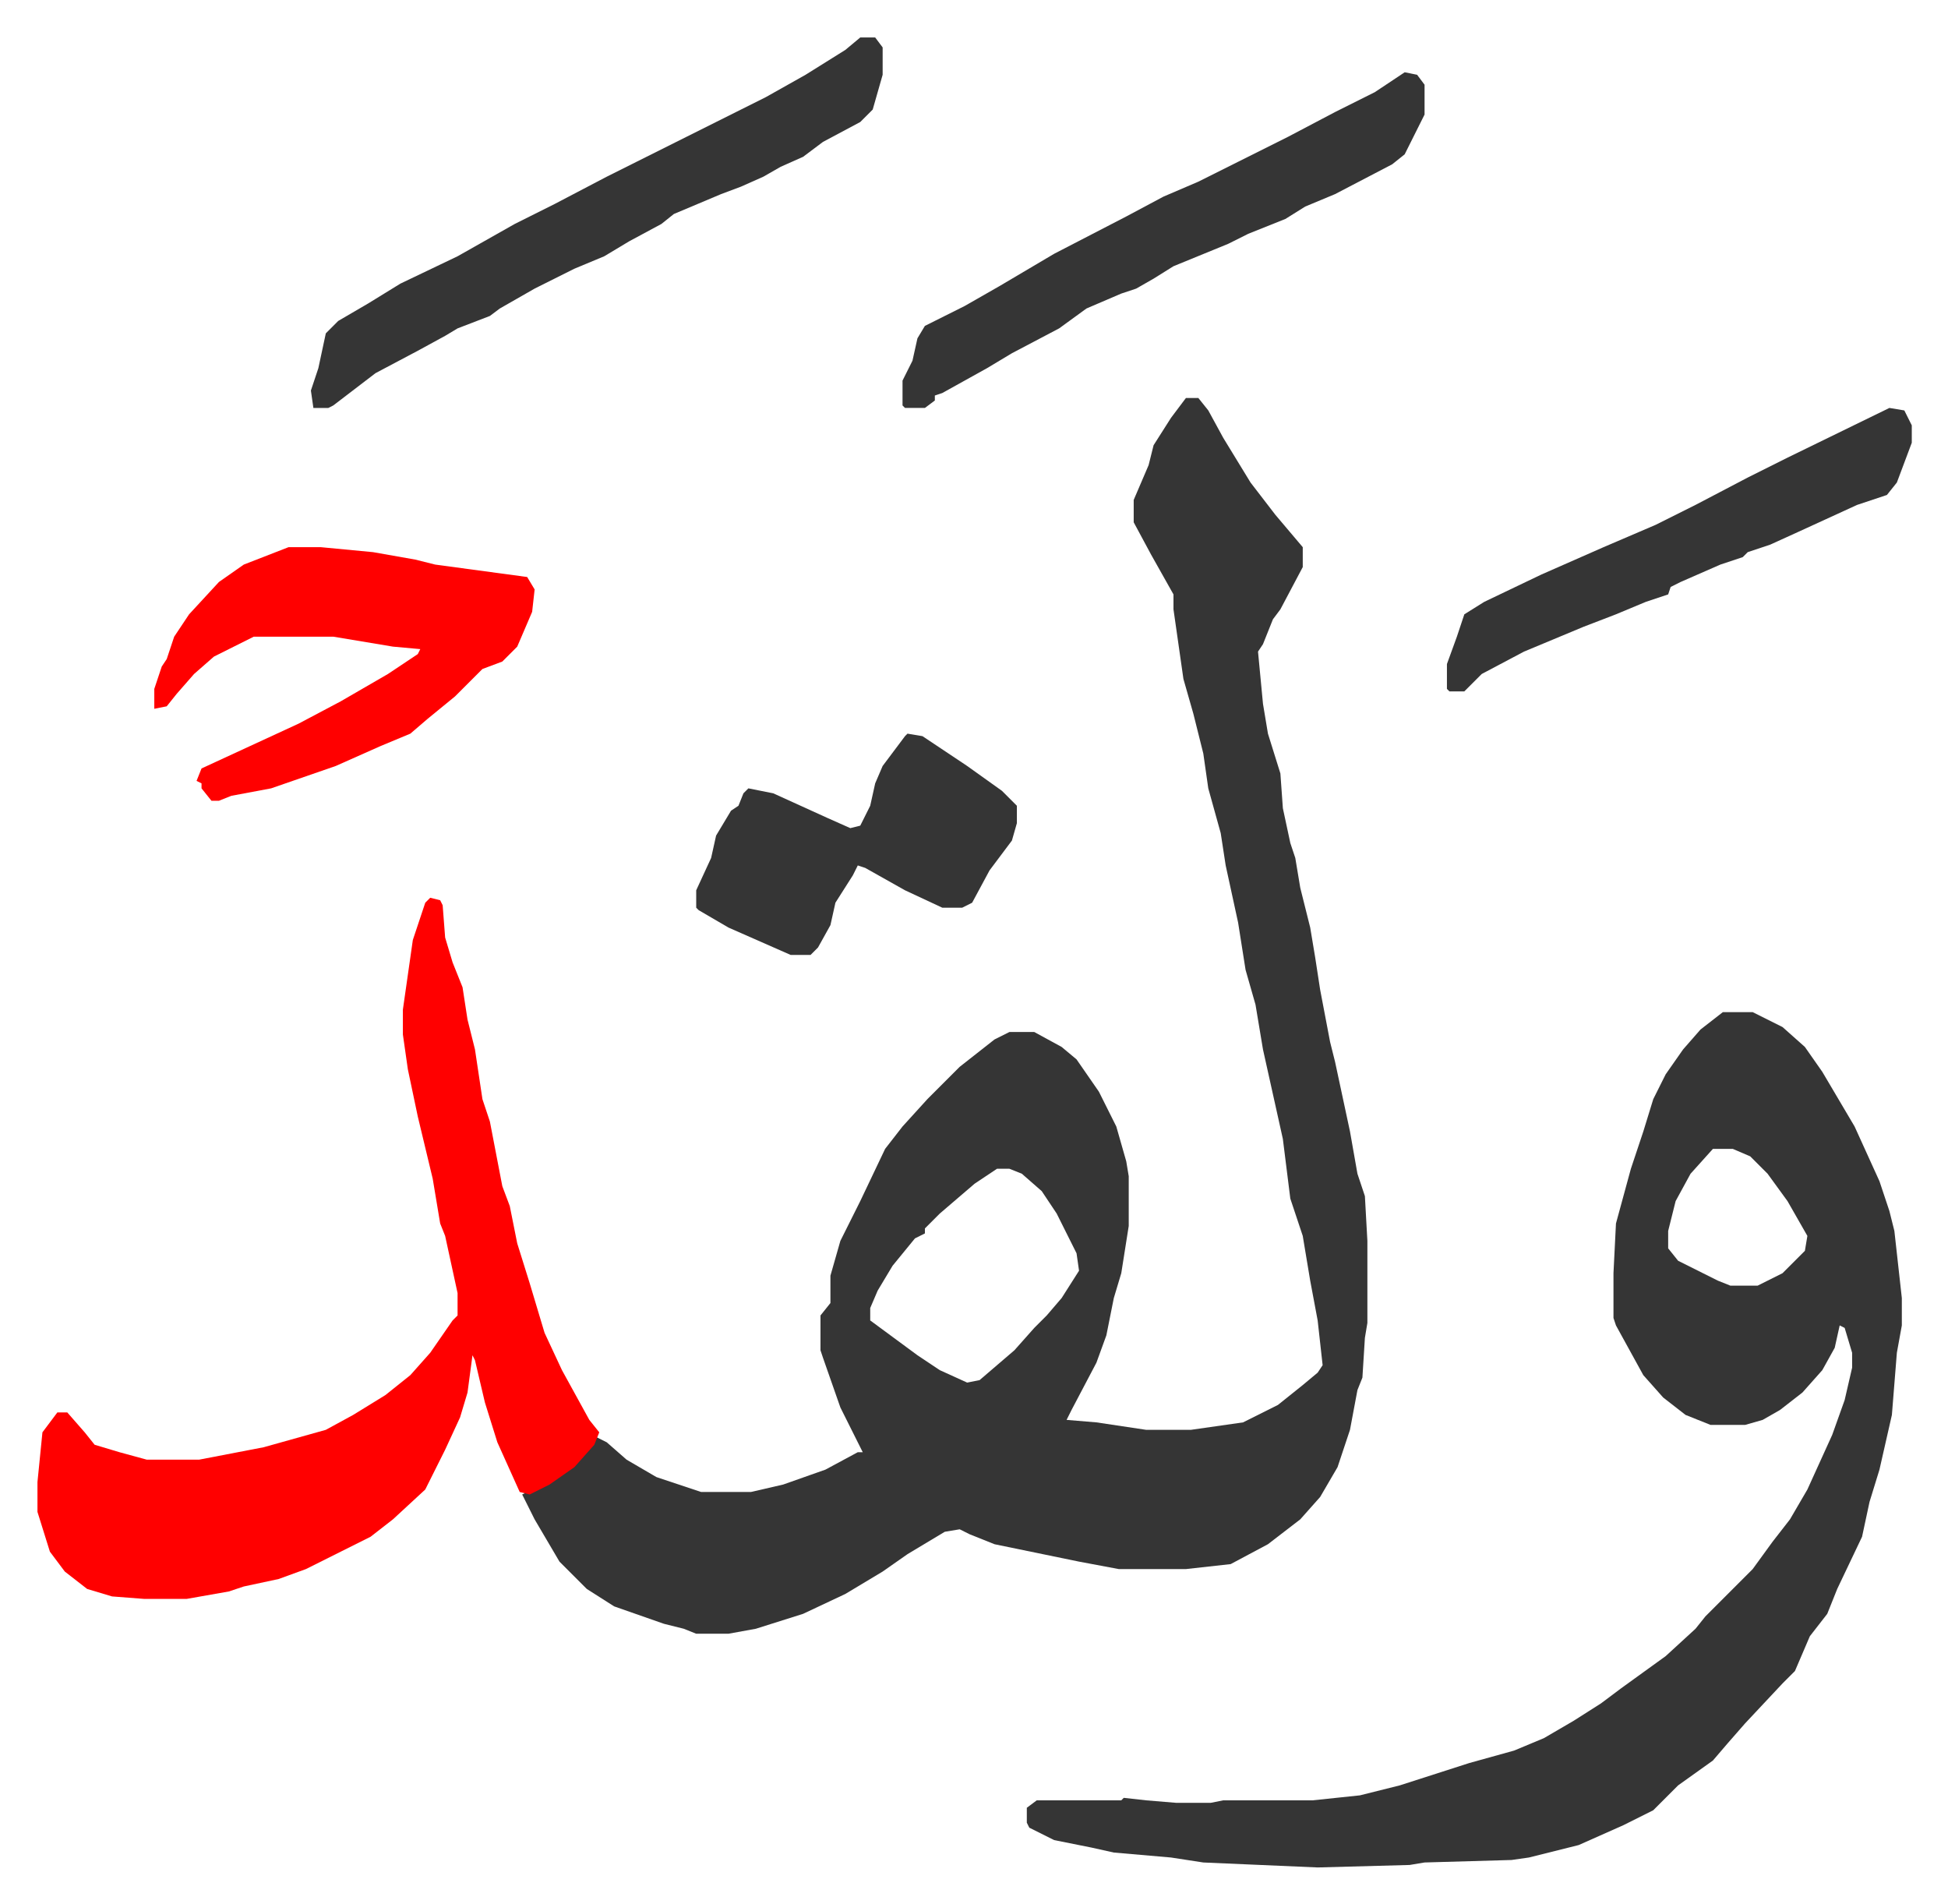 <svg xmlns="http://www.w3.org/2000/svg" role="img" viewBox="-15.07 327.93 783.64 765.64"><path fill="#353535" id="rule_normal" d="M462 488h5l4 5 6 11 11 18 10 13 11 13v8l-9 17-3 4-4 10-2 3 2 21 2 12 5 16 1 14 3 14 2 6 2 12 4 16 2 12 2 13 4 21 2 8 6 28 3 17 3 9 1 18v33l-1 6-1 16-2 5-3 16-5 15-7 12-8 9-13 10-15 8-18 2h-27l-16-3-34-7-10-4-4-2-6 1-15 9-10 7-15 9-17 8-19 6-11 2h-13l-5-2-8-2-20-7-11-7-7-7-4-4-10-17-5-10 16-8 9-8 5-7 4 2 8 7 12 7 18 6h20l13-3 17-6 13-7h2l-4-8-5-10-7-20-1-3v-14l4-5v-11l4-14 8-16 10-21 7-9 10-11 5-5 8-8 14-11 6-3h10l11 6 6 5 9 13 7 14 4 14 1 6v20l-3 19-3 10-3 15-4 11-10 19-2 4 12 1 20 3h18l21-3 14-7 10-8 6-5 2-3-2-18-3-16-3-18-5-15-3-24-8-36-3-18-4-14-3-19-5-23-2-13-5-18-2-14-4-16-4-14-3-21-1-7v-6l-9-16-7-13v-9l6-14 2-8 7-11zm-76 310l-9 6-14 12-6 6v2l-4 2-9 11-6 10-3 7v5l19 14 9 6 11 5 5-1 14-12 8-9 5-5 6-7 7-11-1-7-8-16-6-9-8-7-5-2z"/><path fill="#353535" id="rule_normal" d="M678 735h12l12 6 9 8 7 10 13 22 10 22 4 12 2 8 3 27v11l-2 11-2 25-5 22-4 13-3 14-10 21-4 10-7 9-6 14-5 5-15 16-7 8-6 7-14 10-10 10-12 6-18 8-20 5-7 1-35 1-6 1-37 1-46-2-13-2-23-2-9-2-15-3-10-5-1-2v-6l4-3h34l1-1 9 1 12 1h14l5-1h36l19-2 16-4 28-9 18-5 12-5 12-7 11-7 8-6 18-13 12-11 4-5 5-5 14-14 8-11 7-9 7-12 10-22 5-14 3-13v-6l-3-10-2-1-2 9-5 9-8 9-9 7-7 4-7 2h-14l-10-4-9-7-8-9-11-20-1-3v-18l1-20 6-22 5-15 4-13 5-10 7-10 7-8zm-4 55l-9 10-6 11-3 12v7l4 5 16 8 5 2h11l10-5 9-9 1-6-8-14-8-11-7-7-7-3z"/><path fill="#ff0000" id="rule_qalqalah" d="M158 689l4 1 1 2 1 13 3 10 4 10 2 13 3 12 3 20 3 9 5 26 3 8 3 15 5 16 6 20 7 15 11 20 4 5-2 5-8 9-10 7-8 4-4-1-9-20-5-16-4-17-1-2-2 15-3 10-6 13-8 16-13 12-9 7-12 6-14 7-11 4-14 3-6 2-17 3H43l-13-1-10-3-9-7-6-8-5-16v-12l2-20 6-8h4l7 8 4 5 10 3 11 3h21l26-5 25-7 11-6 13-8 10-8 8-9 9-13 2-2v-9l-5-23-2-5-3-18-6-25-4-19-2-14v-10l4-28 5-15zm-57-141h13l21 2 17 3 8 2 37 5 3 5-1 9-6 14-6 6-8 3-11 11-11 9-7 6-12 5-18 8-26 9-16 3-5 2h-3l-4-5v-2l-2-1 2-5 39-18 17-9 19-11 12-8 1-2-11-1-24-4H87l-16 8-8 7-7 8-4 5-5 1v-8l3-9 2-3 3-9 6-9 12-13 10-7z"/><path fill="#353535" id="rule_normal" d="M331 343h6l3 4v11l-4 14-5 5-15 8-8 6-9 4-7 4-9 4-8 3-19 8-5 4-13 7-10 6-12 5-16 8-14 8-4 3-13 5-5 3-11 6-17 9-17 13-2 1h-6l-1-7 3-9 3-14 5-5 12-7 13-8 23-11 23-13 16-8 21-11 16-8 48-24 16-9 16-10zm219 14l5 1 3 4v12l-8 16-5 4-23 12-12 5-8 5-15 6-8 4-22 9-8 5-7 4-6 2-14 6-11 8-19 10-10 6-18 10-3 1v2l-4 3h-8l-1-1v-10l4-8 2-9 3-5 16-8 14-8 22-13 29-15 15-8 14-6 16-8 20-10 19-10 16-8zM350 623l6 1 18 12 14 10 6 6v7l-2 7-9 12-7 13-4 2h-8l-15-7-16-9-3-1-2 4-7 11-2 9-5 9-3 3h-8l-25-11-12-7-1-1v-7l6-13 2-9 6-10 3-2 2-5 2-2 10 2 22 10 9 4 4-1 4-8 2-9 3-7 9-12zm395-131l6 1 3 6v7l-6 16-4 5-12 4-24 11-11 5-9 3-2 2-9 3-16 7-4 2-1 3-9 3-12 5-13 5-24 10-17 9-7 7h-6l-1-1v-10l4-11 3-9 8-5 23-11 25-11 21-9 16-8 21-11 16-8z"/></svg>
